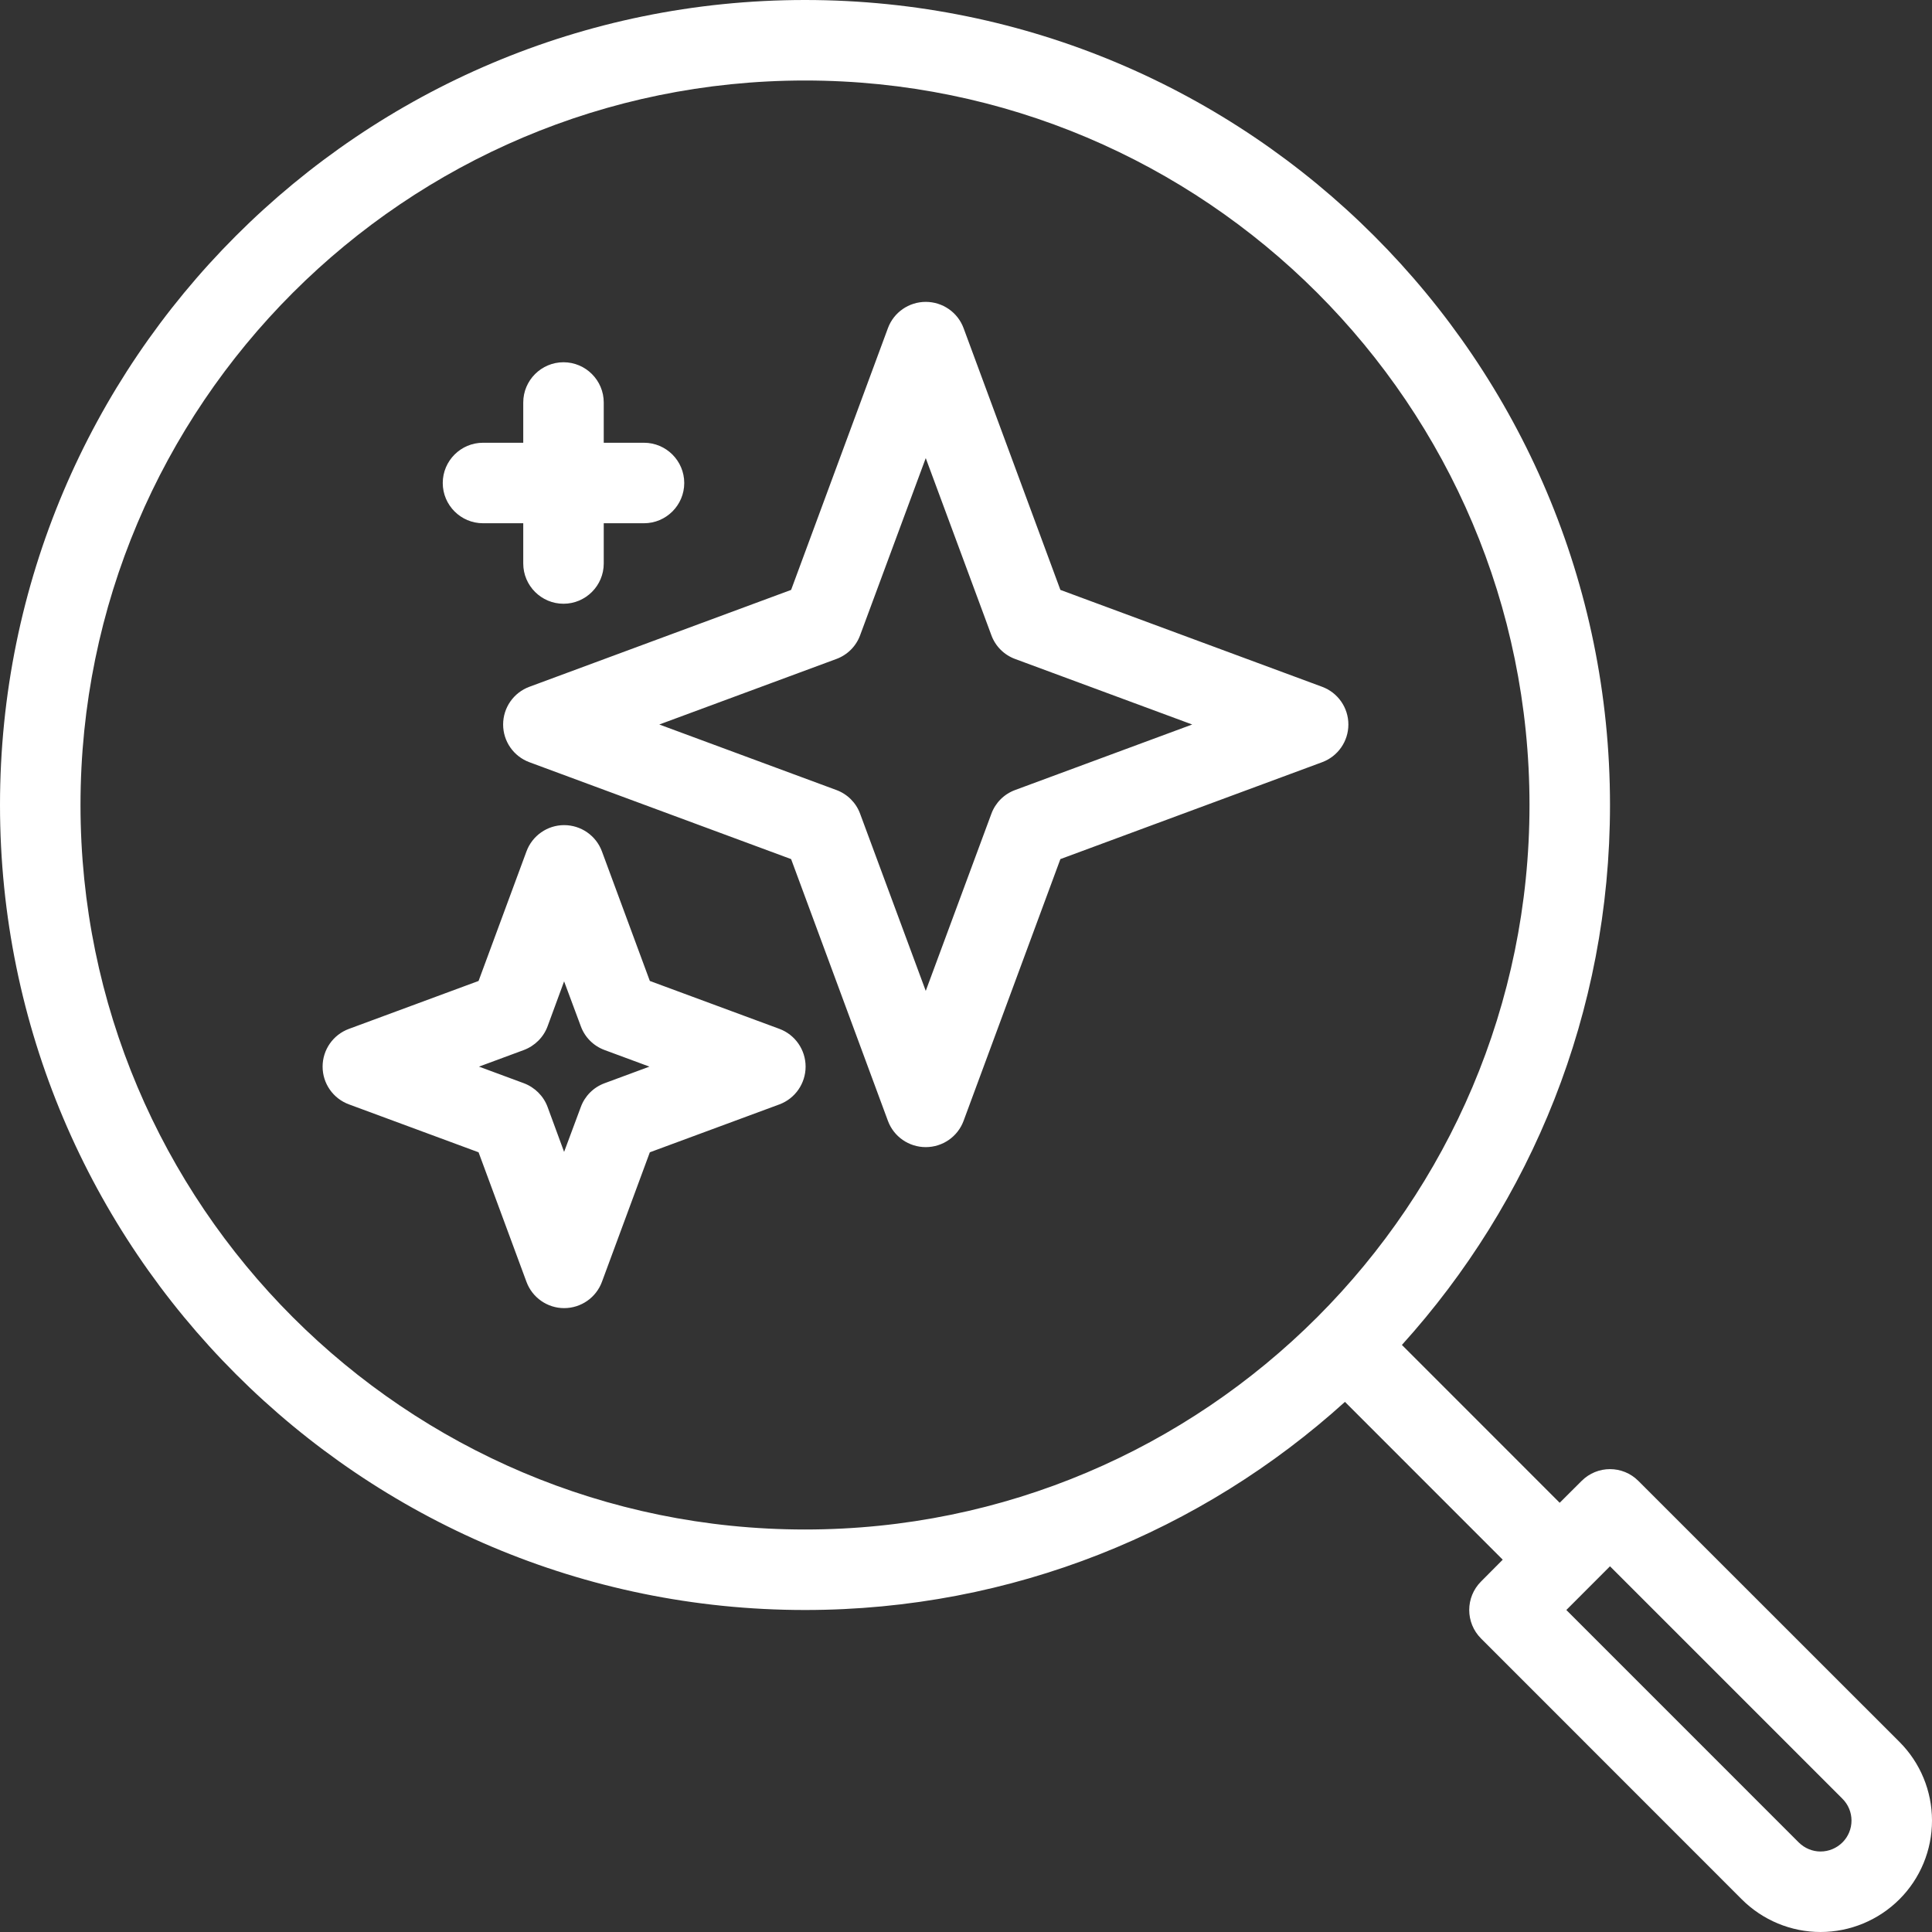 <svg xmlns="http://www.w3.org/2000/svg" width="96" height="96" fill="none"><rect width="100%" height="100%" fill="#333333" stroke="none"/><path fill="#fff" fill-rule="evenodd" d="m66.83 69.658 7.84 7.842-1.08 1.086c-.78.781-.78 2.047 0 2.828 0 0 8.59 8.589 12.96 12.965C87.59 95.417 89 96 90.46 96c1.47 0 2.88-.586 3.92-1.623C95.42 93.339 96 91.932 96 90.464s-.58-2.875-1.62-3.913c-4.38-4.376-12.97-12.965-12.97-12.965-.78-.781-2.04-.781-2.82 0L77.5 74.672l-7.84-7.843C76.08 59.73 80 50.319 80 40 80 17.923 62.08 0 40 0S0 17.923 0 40s17.92 40 40 40c10.32 0 19.73-3.916 26.83-10.342ZM91.55 91.549c-.29.288-.68.451-1.09.451-.4 0-.79-.162-1.08-.449L77.83 80 80 77.828l11.55 11.551c.29.288.45.678.45 1.085 0 .407-.16.797-.45 1.085ZM40 4c19.87 0 36 16.131 36 36S59.87 76 40 76 4 59.869 4 40 20.13 4 40 4ZM29.91 42.306C29.62 41.521 28.87 41 28.03 41c-.83 0-1.58.521-1.87 1.306L23.78 48.743l-6.44 2.381c-.79.291-1.31 1.039-1.31 1.876s.52 1.585 1.31 1.876l6.44 2.381 2.38 6.437C26.45 64.479 27.2 65 28.03 65c.84 0 1.59-.521 1.88-1.306l2.38-6.437 6.44-2.381c.78-.291 1.3-1.039 1.3-1.876s-.52-1.585-1.3-1.876l-6.44-2.381-2.38-6.437ZM28.03 48.763l.83 2.23c.2.548.63.979 1.18 1.182l2.23.825-2.23.825c-.55.203-.98.634-1.18 1.182l-.83 2.23-.82-2.23c-.2-.548-.64-.979-1.18-1.182L23.8 53l2.23-.825c.54-.203.98-.634 1.18-1.182l.82-2.23Zm19.85-32.457C47.59 15.521 46.84 15 46 15c-.84 0-1.59.521-1.88 1.306l-4.81 13.006-13 4.812C25.52 34.415 25 35.163 25 36s.52 1.585 1.31 1.876l13 4.812 4.81 13.006C44.41 56.479 45.16 57 46 57c.84 0 1.59-.521 1.88-1.306l4.81-13.006 13-4.812C66.48 37.585 67 36.837 67 36s-.52-1.585-1.31-1.876l-13-4.812-4.81-13.006ZM46 22.763l3.26 8.799c.2.548.63.979 1.18 1.182L59.24 36l-8.8 3.256c-.55.203-.98.634-1.18 1.182L46 49.237l-3.26-8.799c-.2-.548-.63-.979-1.18-1.182L32.76 36l8.8-3.256c.55-.203.98-.634 1.18-1.182L46 22.763ZM26 22h-2c-1.1 0-2 .896-2 2s.9 2 2 2h2v2c0 1.104.9 2 2 2s2-.896 2-2v-2h2c1.1 0 2-.896 2-2s-.9-2-2-2h-2v-2c0-1.104-.9-2-2-2s-2 .896-2 2v2Z" clip-rule="evenodd"/></svg>